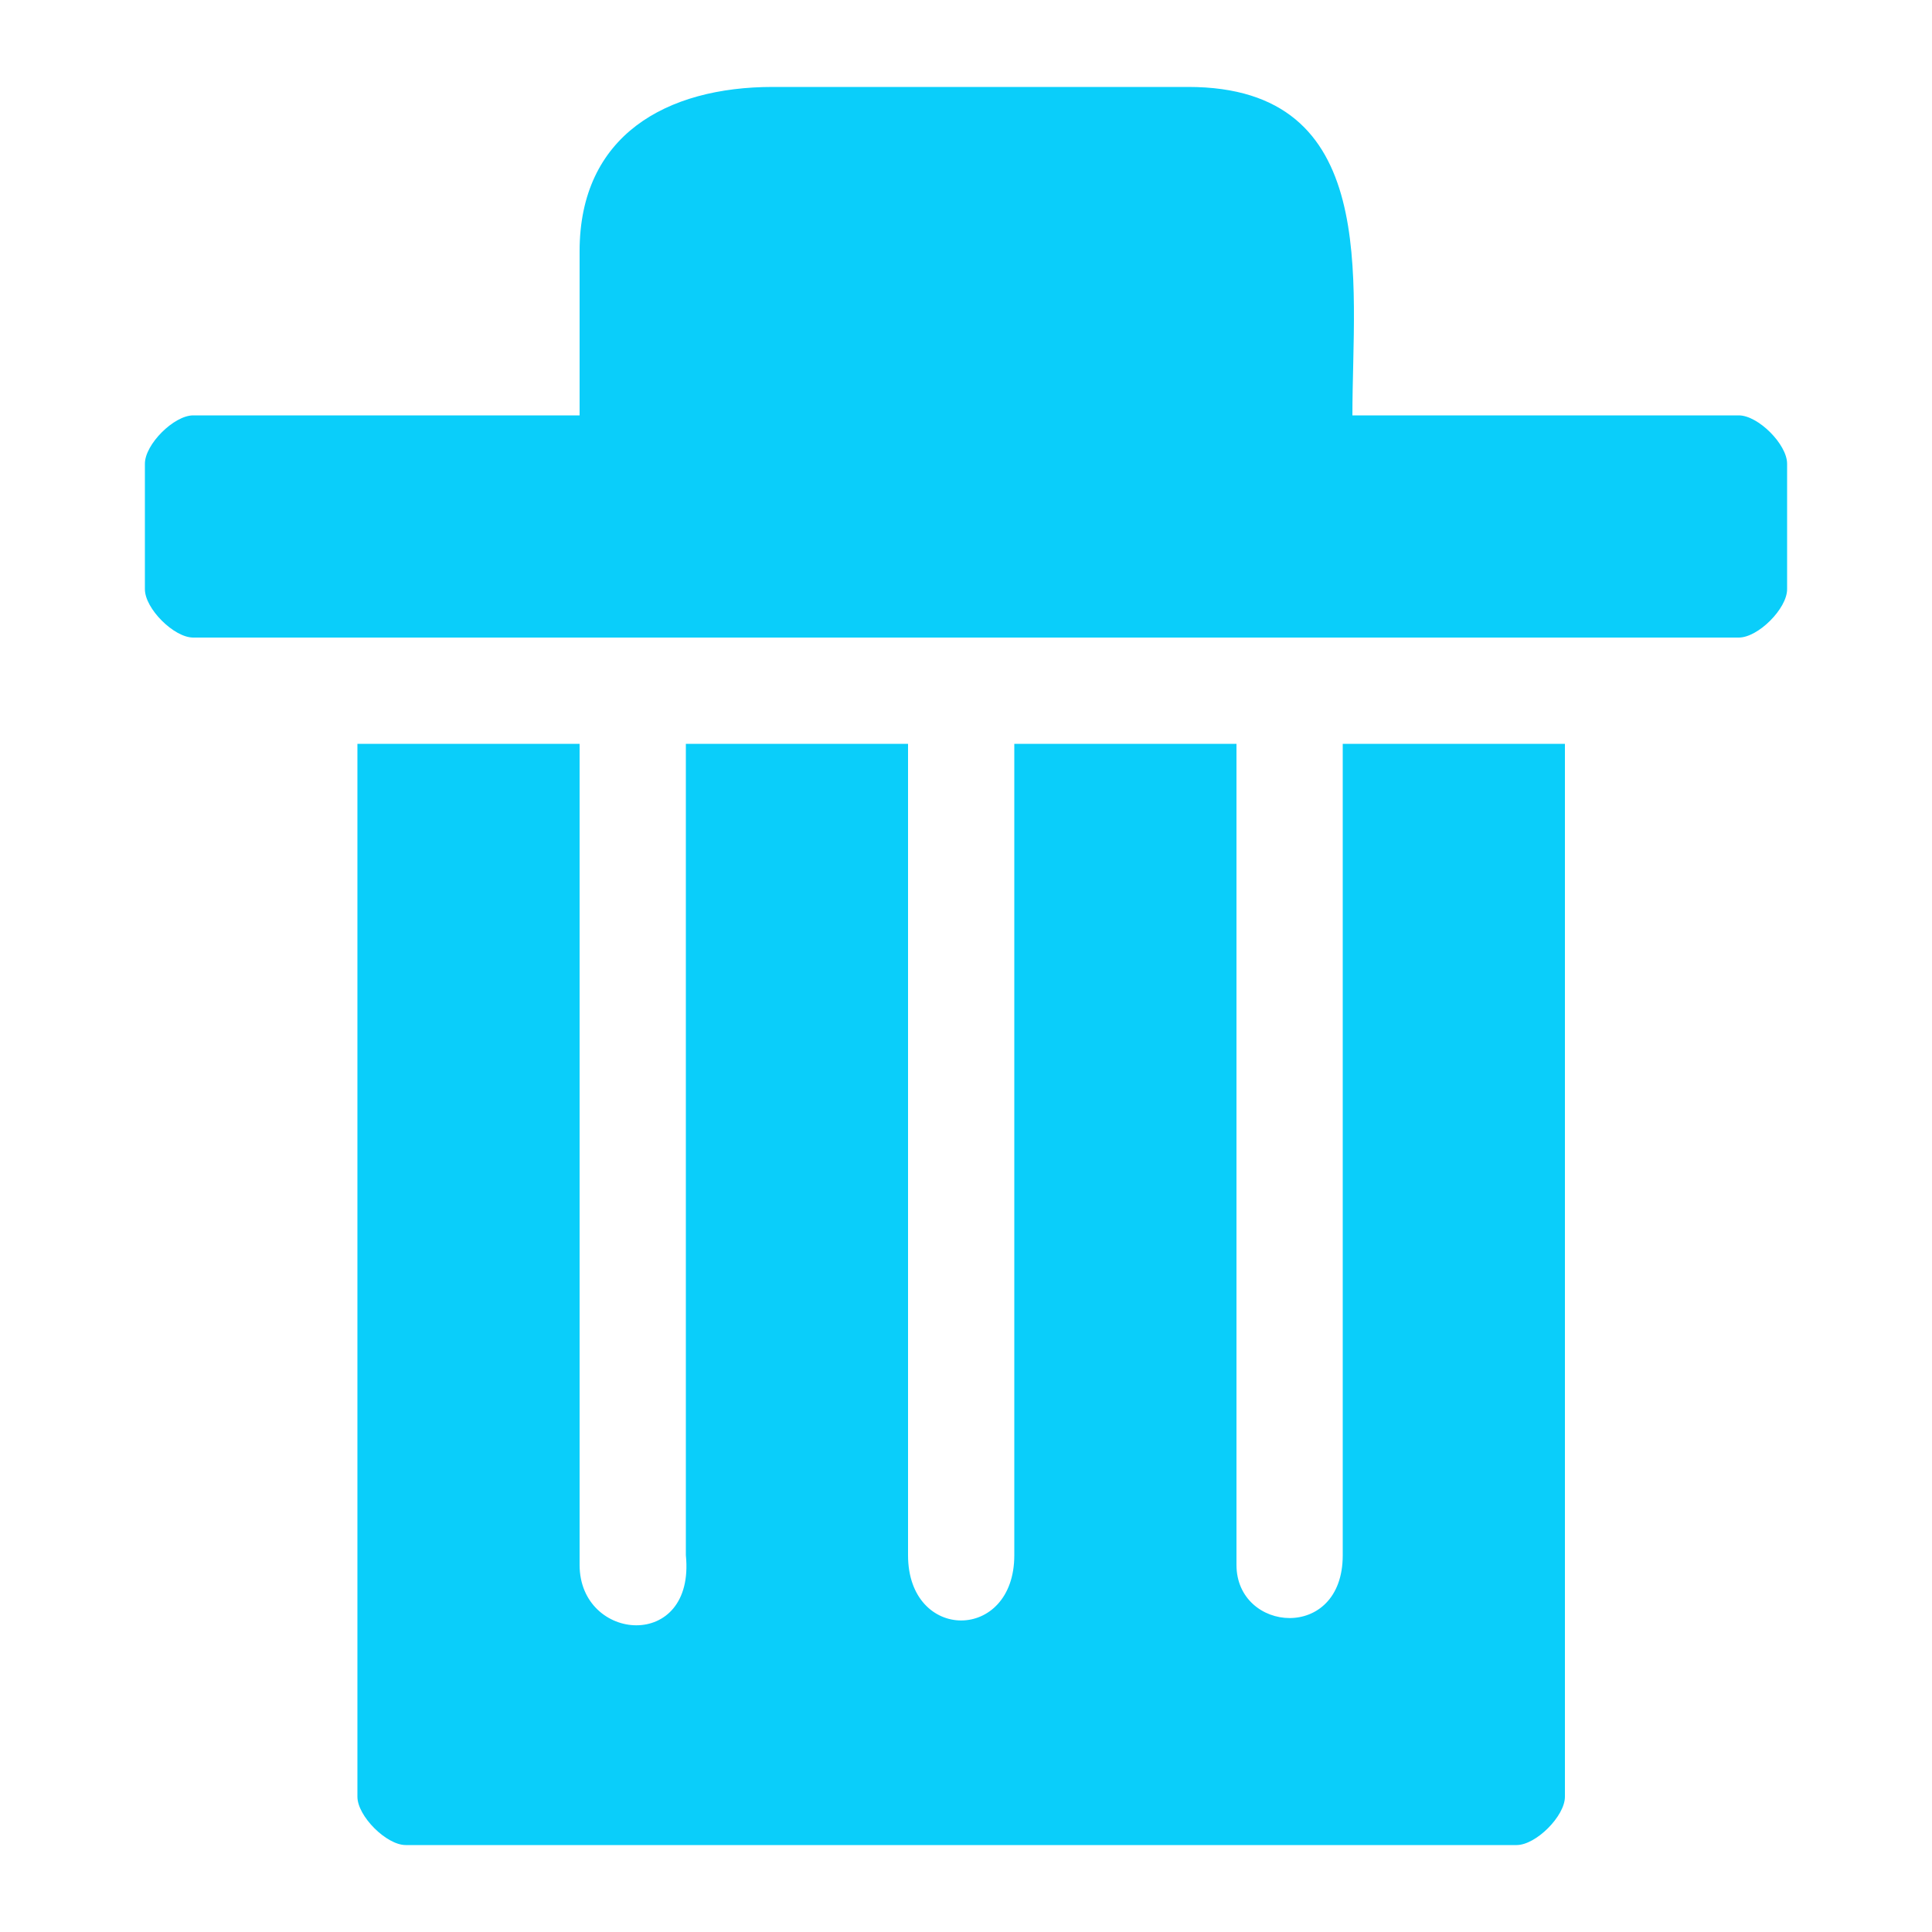 <?xml version="1.0" encoding="utf-8"?>
<!-- Generator: Adobe Illustrator 22.0.1, SVG Export Plug-In . SVG Version: 6.00 Build 0)  -->
<svg version="1.1" id="Layer_1" xmlns="http://www.w3.org/2000/svg" xmlns:xlink="http://www.w3.org/1999/xlink" x="0px" y="0px"
	 viewBox="0 0 20 20" style="enable-background:new 0 0 20 20;" xml:space="preserve">
<style type="text/css">
	.st0{fill-rule:evenodd;clip-rule:evenodd;fill:#0ACEFA;}
</style>
<g>
	<path class="st0" d="M3.7,18.6c0,0.2,0.3,0.5,0.5,0.5h11.5c0.2,0,0.5-0.3,0.5-0.5V7.7h-2.3c0,0.1,0,0.1,0,0.2v8.2
		c0,0.9-1.1,0.8-1.1,0.1V7.9c0-0.1,0-0.1,0-0.2h-2.3c0,0.1,0,0.1,0,0.2v8.2c0,0.9-1.1,0.9-1.1,0V7.9c0-0.1,0-0.1,0-0.2H7.1
		c0,0.1,0,0.1,0,0.2v8.2C7.2,17.1,6,17,6,16.2V7.9c0-0.1,0-0.1,0-0.2H3.7V18.6z"/>
	<path class="st0" d="M6,2.6v1.7H2c-0.2,0-0.5,0.3-0.5,0.5v1.3c0,0.2,0.3,0.5,0.5,0.5H18c0.2,0,0.5-0.3,0.5-0.5V4.8
		c0-0.2-0.3-0.5-0.5-0.5H14c0-1.4,0.3-3.4-1.7-3.4H8C6.9,0.9,6,1.4,6,2.6L6,2.6z"/>
</g>
</svg>

